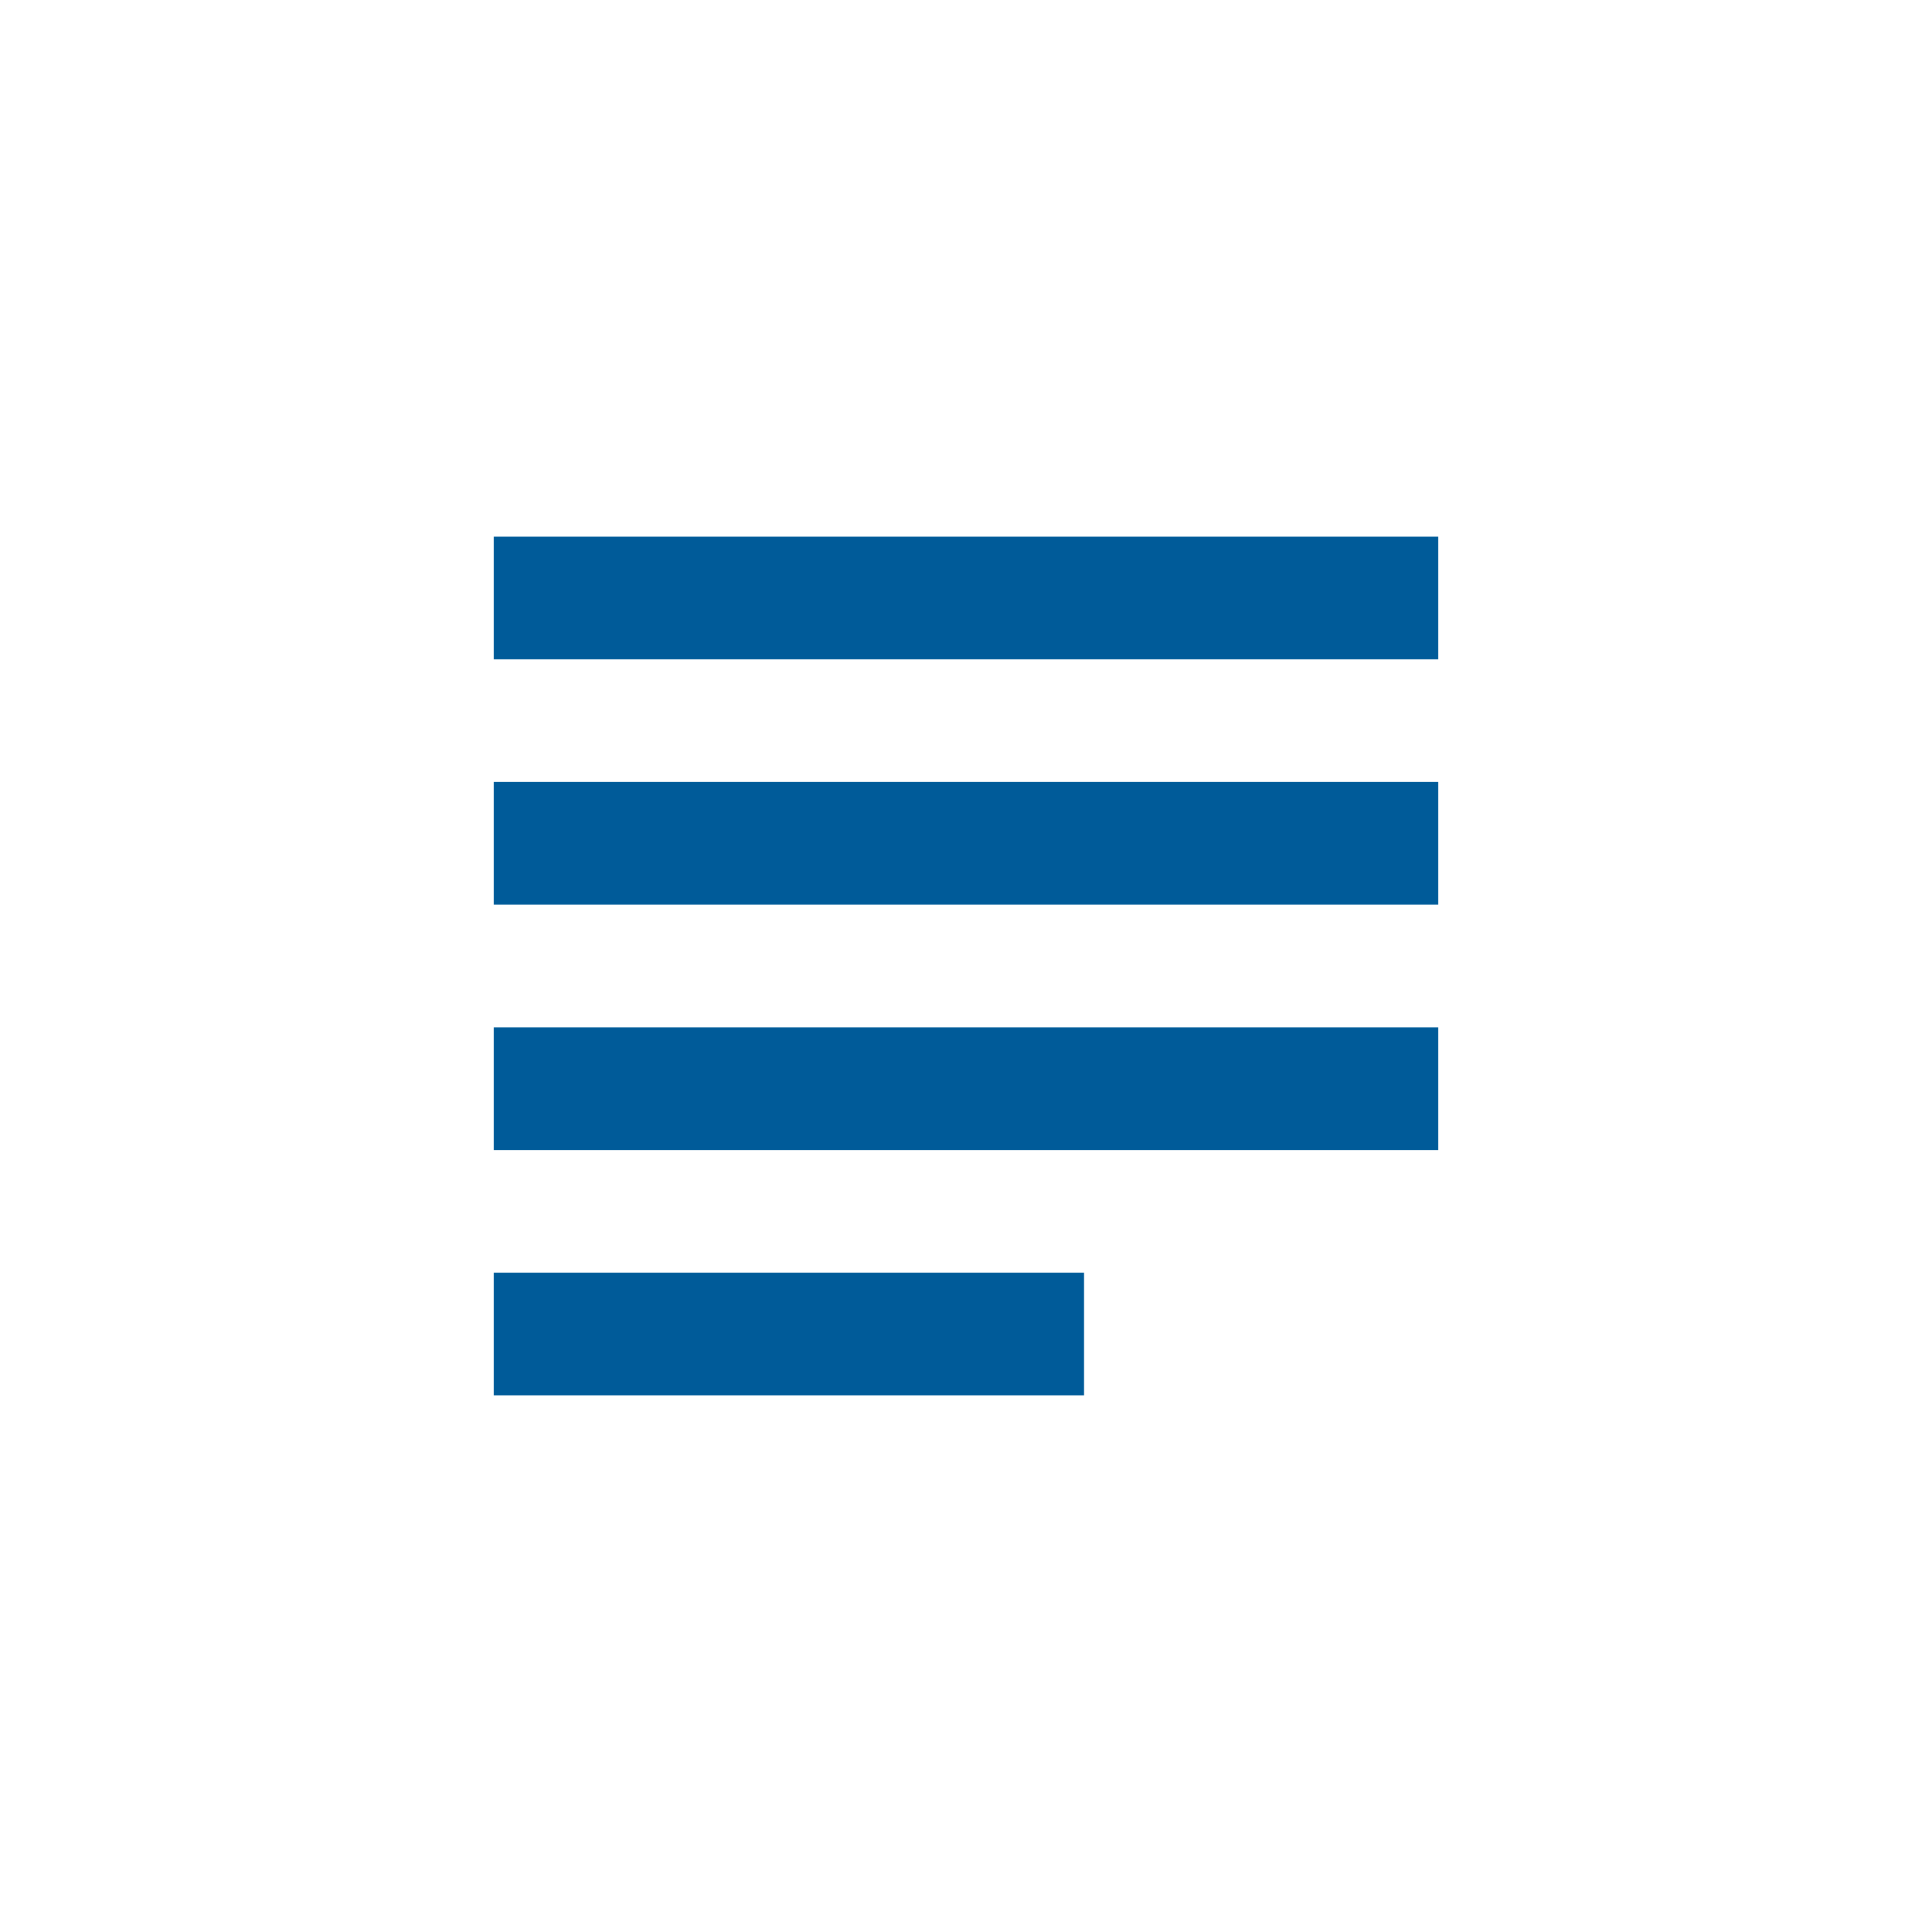 <svg xmlns="http://www.w3.org/2000/svg" xmlns:xlink="http://www.w3.org/1999/xlink" width="45" height="45" viewBox="0 0 45 45"><defs><style>.a{fill:none;stroke:#707070;}.b{clip-path:url(#a);}.c{fill:#005b99;}</style><clipPath id="a"><path class="a" d="M0,0H45V45H0Z" transform="translate(1368.5 577.5)"/></clipPath></defs><g class="b" transform="translate(-1368.5 -577.5)"><path class="c" d="M17.75,22.143H4V25H17.75ZM26,10.714H4v2.857H26ZM4,19.286H26V16.429H4ZM4,5V7.857H26V5Z" transform="translate(1376 585)"/></g></svg>